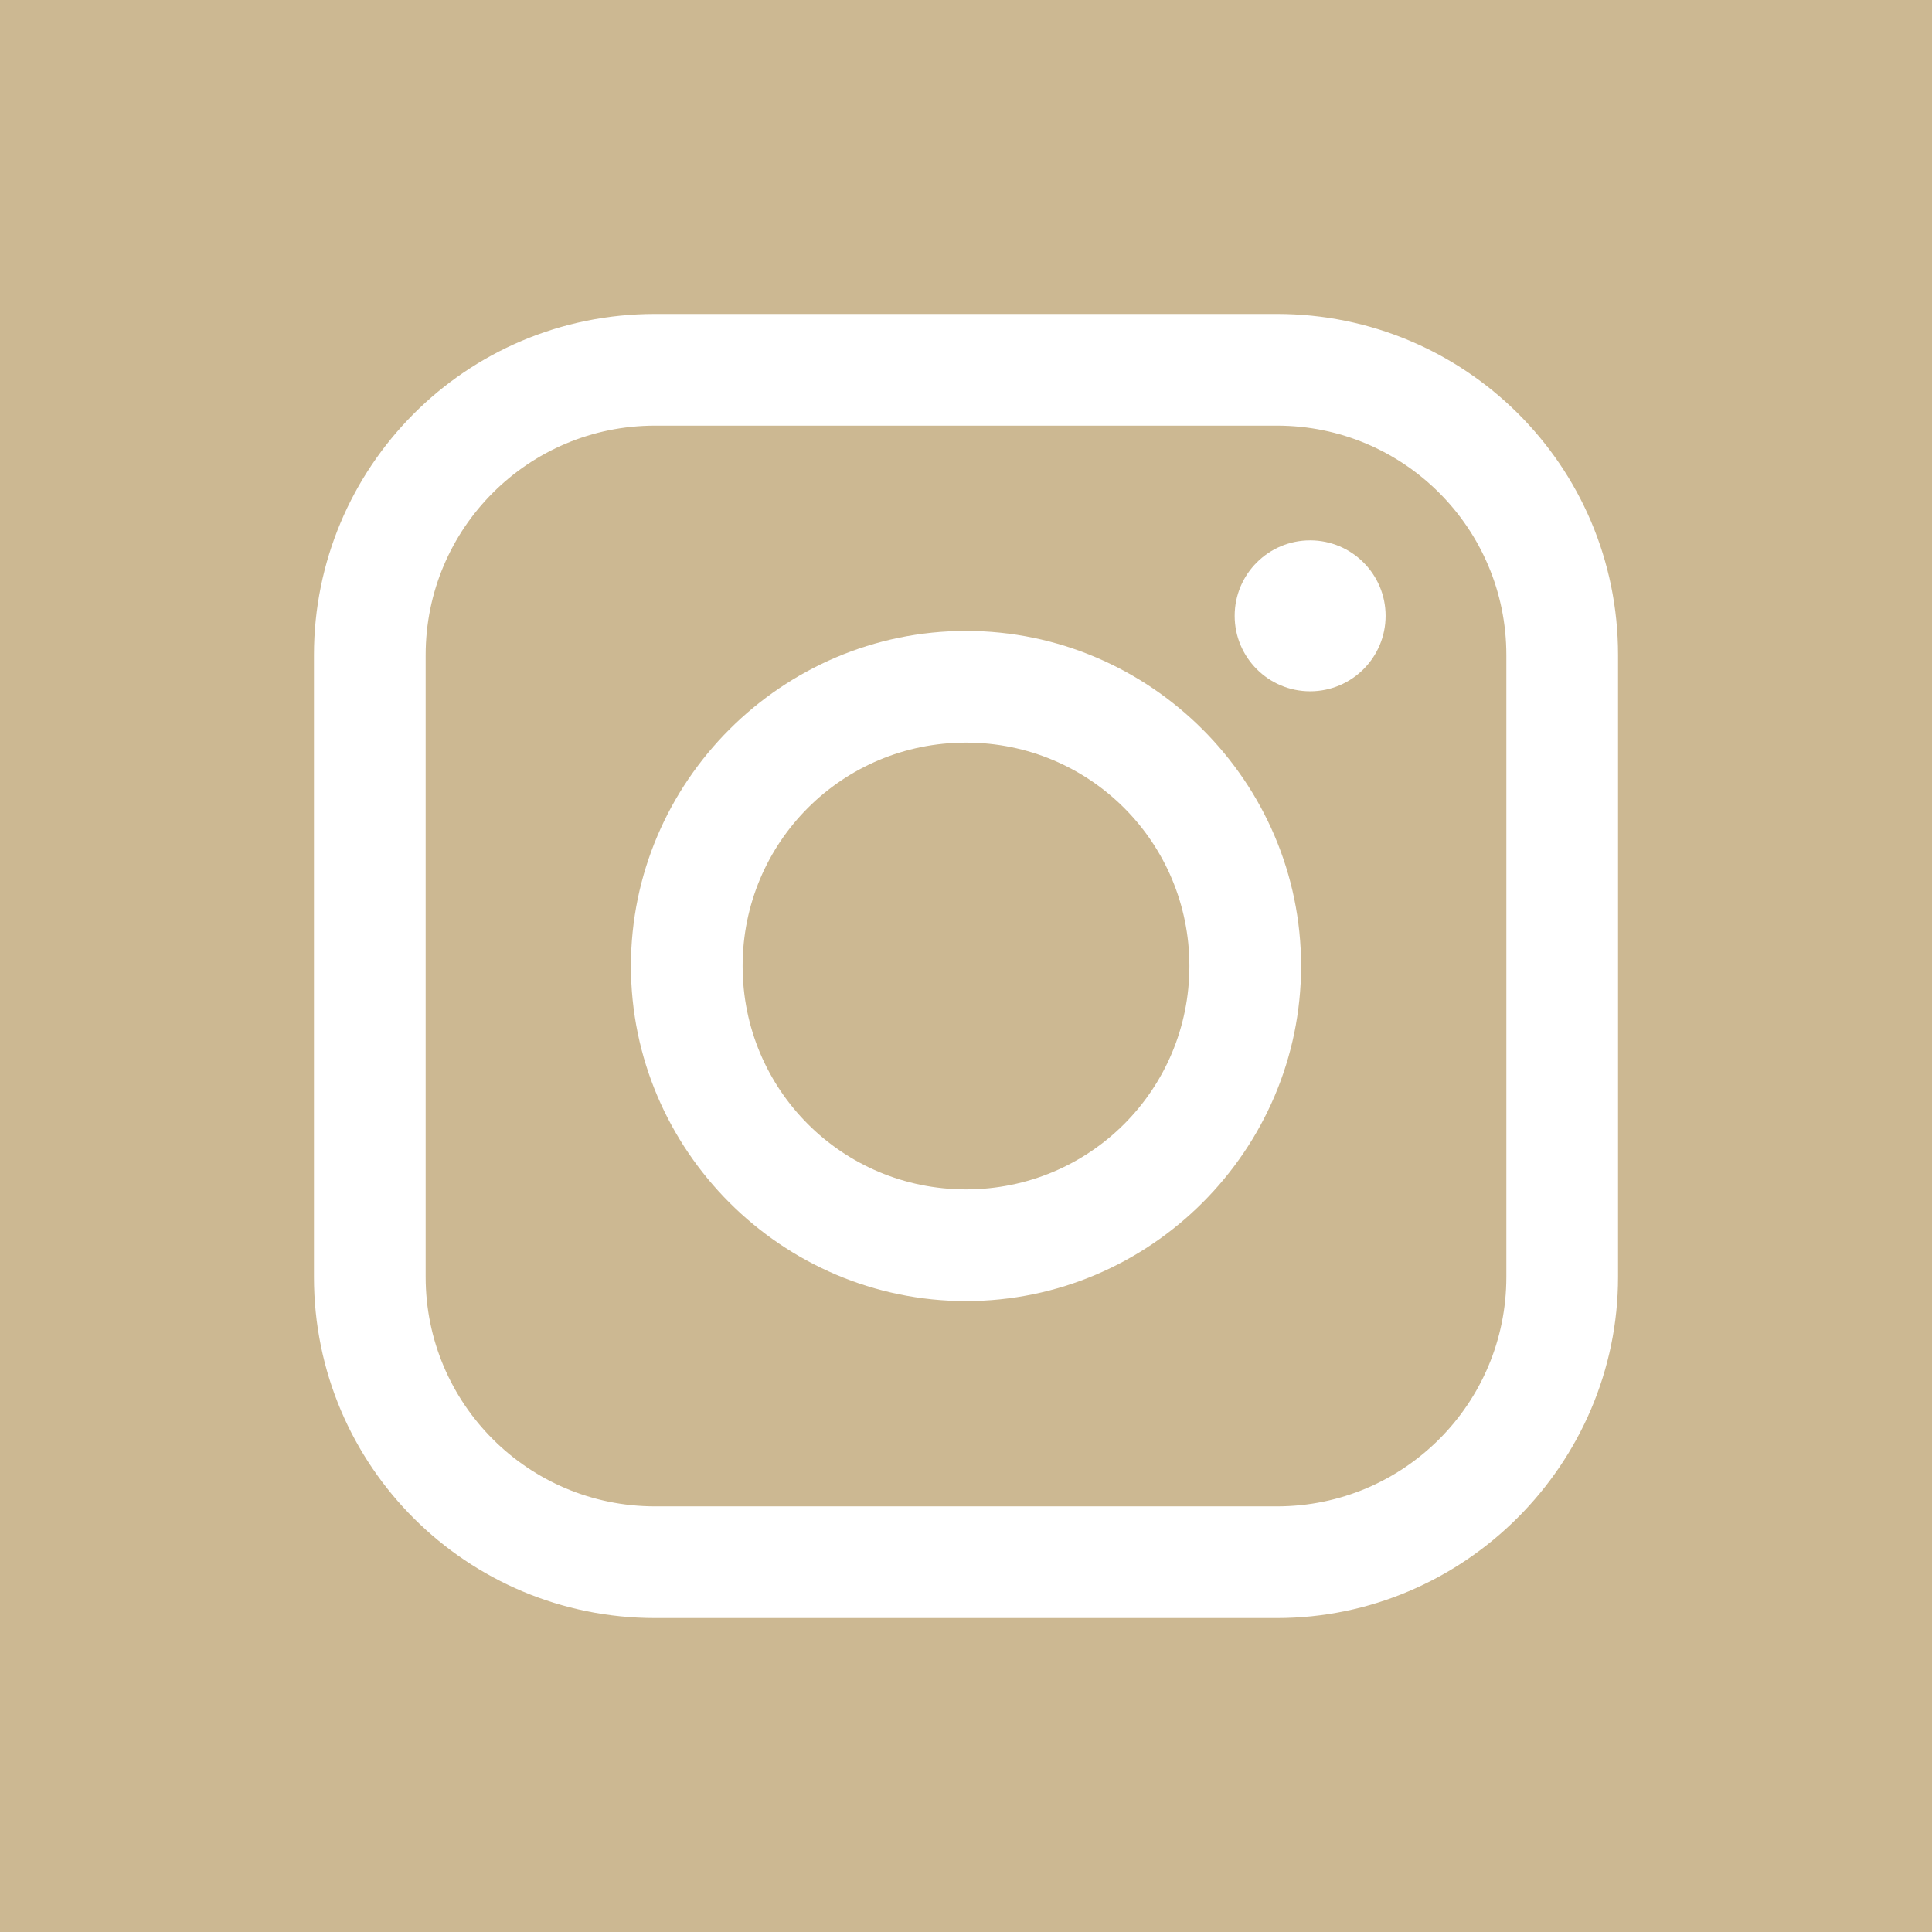 <?xml version="1.0" encoding="utf-8"?>
<!-- Generator: Adobe Illustrator 24.1.0, SVG Export Plug-In . SVG Version: 6.00 Build 0)  -->
<svg version="1.1" id="Layer_1" xmlns="http://www.w3.org/2000/svg" xmlns:xlink="http://www.w3.org/1999/xlink" x="0px" y="0px"
	 width="64px" height="64px" viewBox="0 0 64 64" style="enable-background:new 0 0 64 64;" xml:space="preserve">
<style type="text/css">
	.st0{fill:#18407C;}
	.st1{fill:#CCB892;}
	.st2{fill:#FFFFFF;}
	.st3{display:none;}
	.st4{display:inline;fill:#FFFFFF;}
</style>
<rect x="-2.8" y="-1.4" class="st0" width="69.6" height="66.9"/>
<rect x="-2.8" y="-1.4" class="st1" width="69.6" height="66.9"/>
<g>
	<g>
		<path class="st2" d="M32,43.1c-6.1,0-11.1-5-11.1-11.1c0-6.1,5-11.1,11.1-11.1c6.1,0,11.1,5,11.1,11.1
			C43.1,38.1,38.1,43.1,32,43.1z M32,24.6c-4.1,0-7.4,3.3-7.4,7.4c0,4.1,3.3,7.4,7.4,7.4c4.1,0,7.4-3.3,7.4-7.4
			C39.4,27.9,36.1,24.6,32,24.6z"/>
	</g>
	<g>
		<path class="st2" d="M42.3,53.6H21.7c-6.2,0-11.3-5-11.3-11.3V21.7c0-6.2,5-11.3,11.3-11.3h20.6c6.2,0,11.3,5,11.3,11.3v20.6
			C53.6,48.5,48.5,53.6,42.3,53.6z M21.7,14.1c-4.2,0-7.6,3.4-7.6,7.6v20.6c0,4.2,3.4,7.6,7.6,7.6h20.6c4.2,0,7.6-3.4,7.6-7.6V21.7
			c0-4.2-3.4-7.6-7.6-7.6H21.7z"/>
	</g>
	<g>
		<circle class="st2" cx="43.4" cy="20.4" r="2.5"/>
	</g>
</g>
<g class="st3">
	<path class="st4" d="M54.9,18.4c-1,1.3-2,2.5-3.2,3.7c-1.3,1.2-1.1,2-1.2,3.6c-0.2,2.4-0.7,4.8-1.5,7.1c-1.6,4.6-4.4,8.6-8.1,11.7
		C32.1,52,18.6,52.3,9,46.3c7.1,0.3,10.3-1.2,13.9-3.9c-3.7-0.5-7-1.5-8.8-6.6c1.8,0.5,3,0.3,4.1-0.1c-3.4-1.1-7.4-2.7-7.4-9.3
		c1.4,0.9,3.4,1.2,4.3,1.1c-4.6-3.2-5-8.5-2.9-12.5c3,4.4,13.9,10.6,18.9,9.5c-0.6-4.5,1.9-9,6.3-10.5c2.5-0.8,5-0.8,7.4,0.2
		c1,0.4,1.9,1,2.7,1.7c0.1,0.1,0.2,0.2,0.4,0.3c0.1,0,0.2,0,0.3,0c1.7-0.5,4.4-1.7,5.2-2.1c0.3-0.2-1.5,4.2-4,5.2
		c1.1-0.3,3.8-1.1,4.8-1.5c0.2-0.1,0.5-0.1,0.6-0.1C55,17.8,55.1,18.1,54.9,18.4z"/>
</g>
<g class="st3">
	<path class="st4" d="M43.6,18v-7.6h-6.7c-5.3,0-9.7,4.3-9.7,9.7v7h-6.8V35h6.8v18.6h8.3V34.9h6.2L43,27h-7.4v-5.6
		c0-1.8,1.5-3.3,3.3-3.3H43.6z"/>
</g>
</svg>
